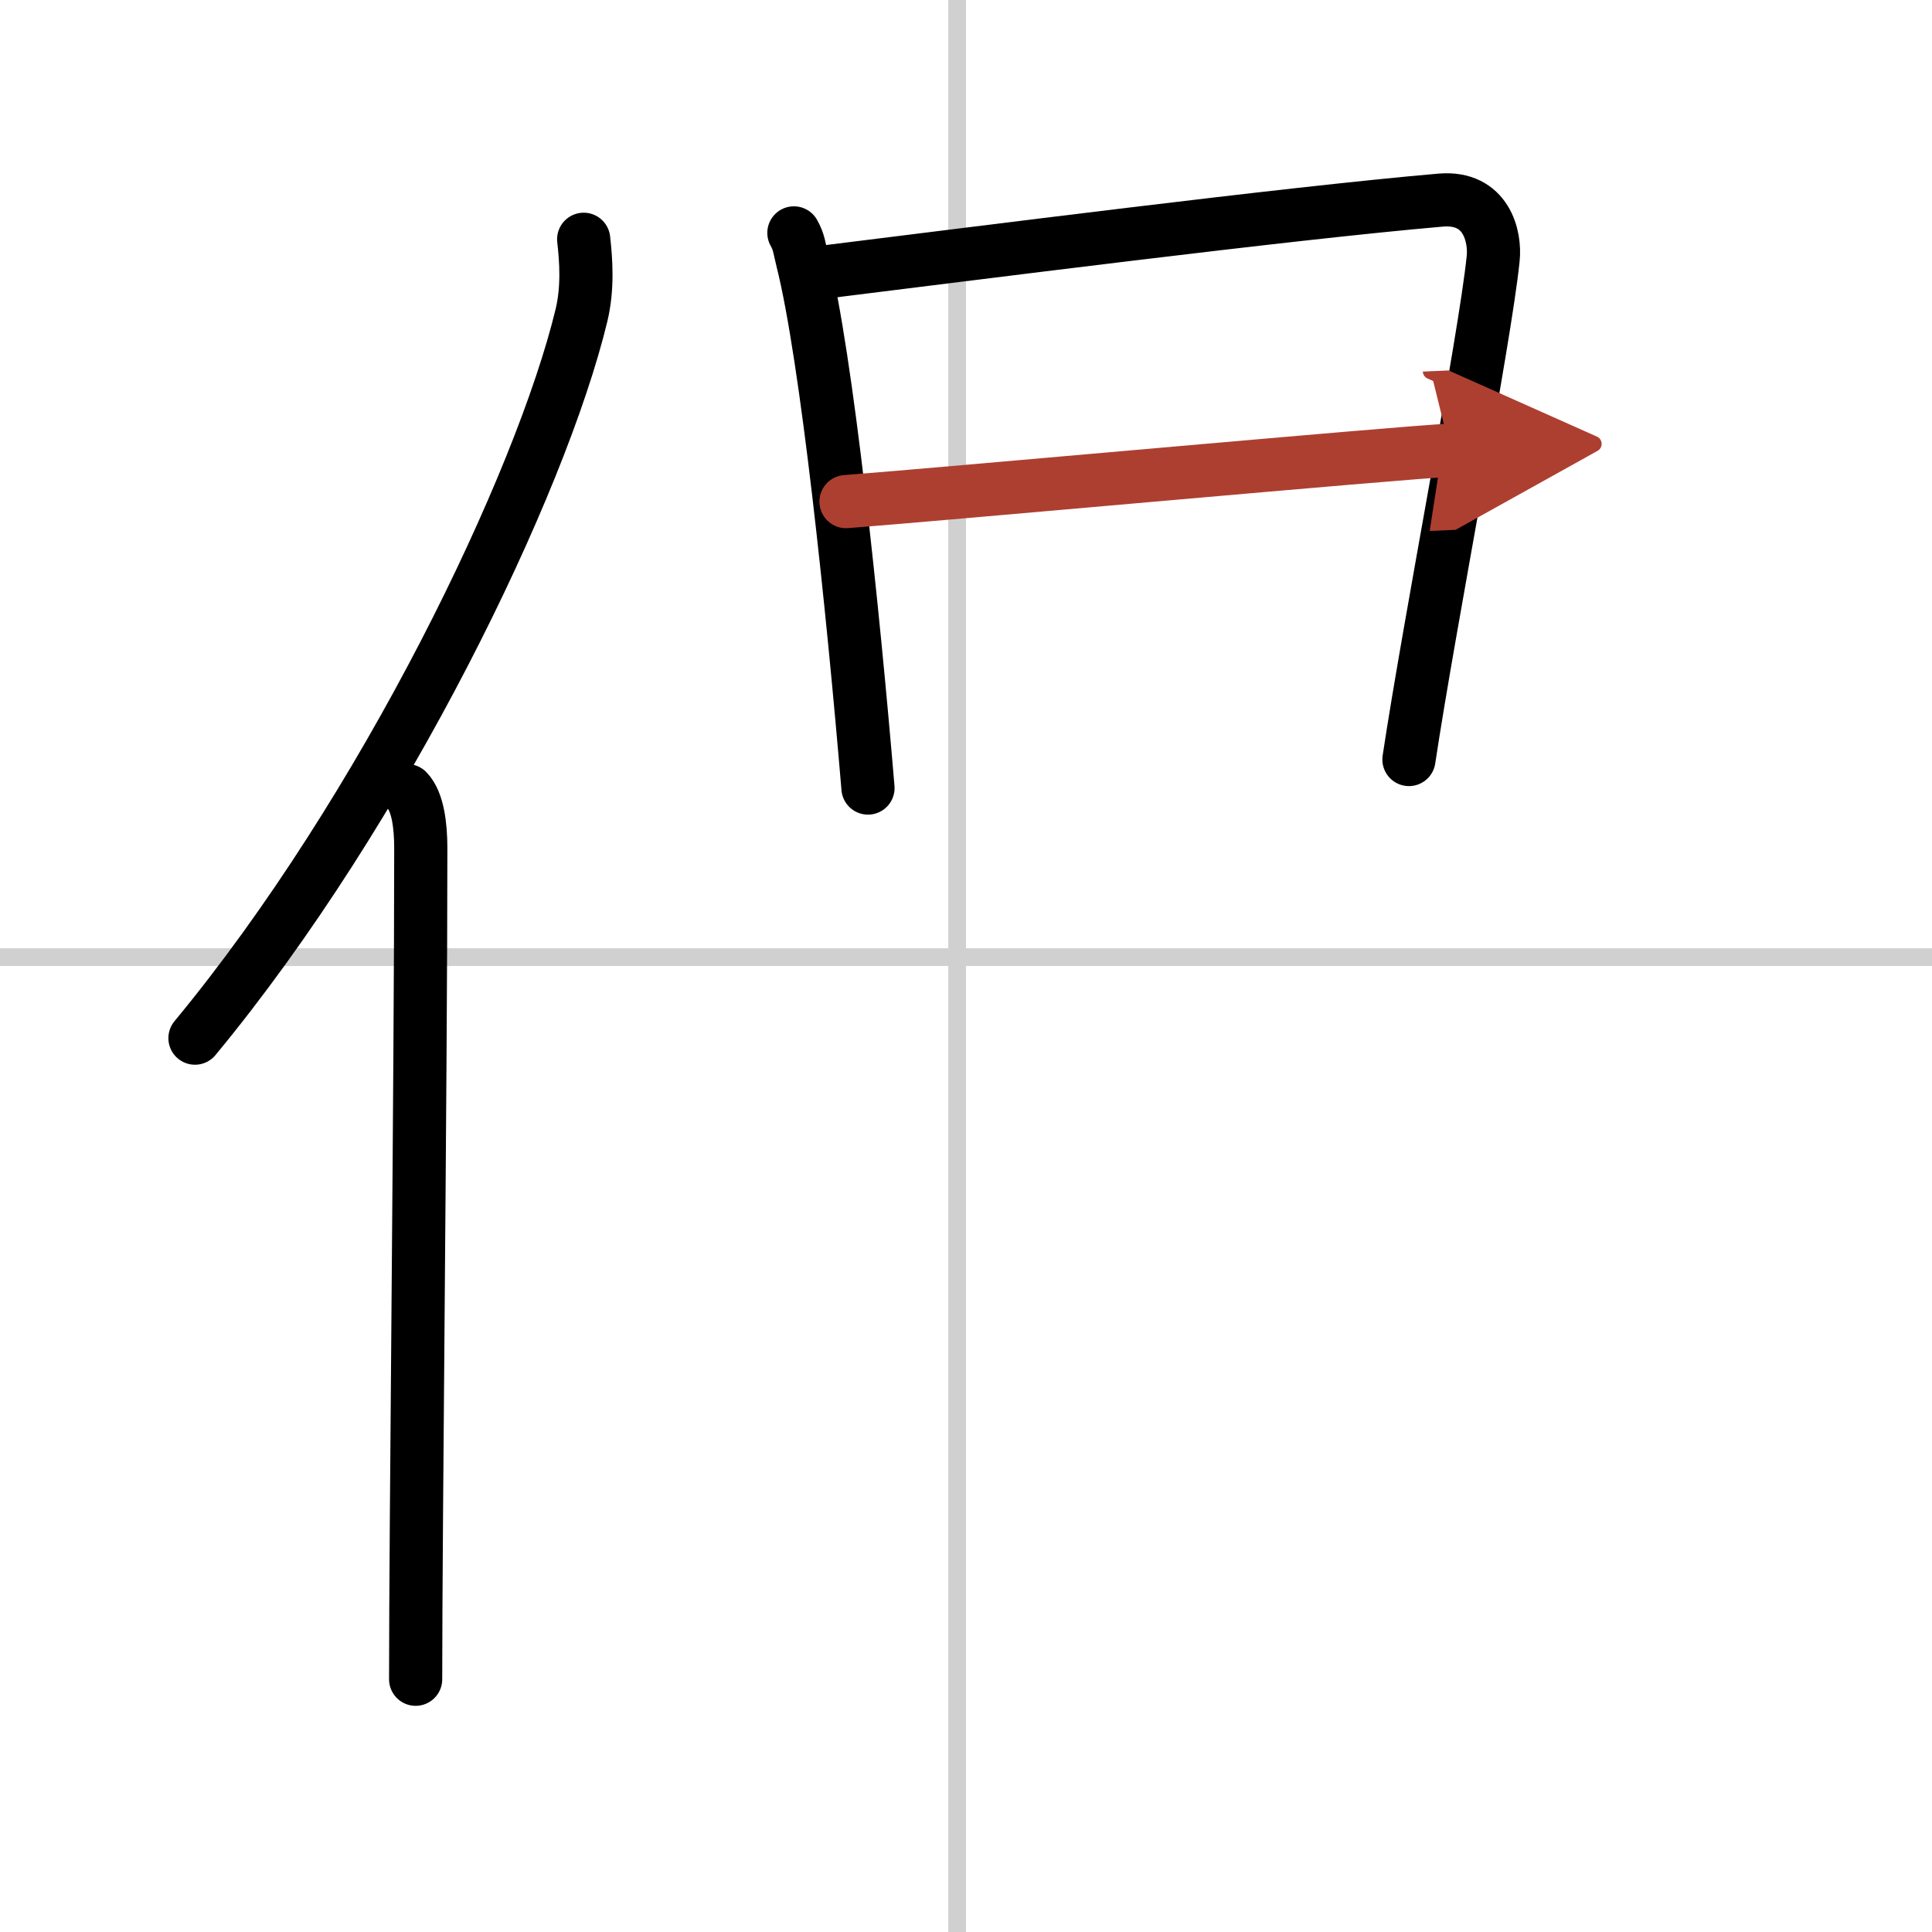 <svg width="400" height="400" viewBox="0 0 109 109" xmlns="http://www.w3.org/2000/svg"><defs><marker id="a" markerWidth="4" orient="auto" refX="1" refY="5" viewBox="0 0 10 10"><polyline points="0 0 10 5 0 10 1 5" fill="#ad3f31" stroke="#ad3f31"/></marker></defs><g fill="none" stroke="#000" stroke-linecap="round" stroke-linejoin="round" stroke-width="3"><rect width="100%" height="100%" fill="#fff" stroke="#fff"/><line x1="54" x2="54" y2="109" stroke="#d0d0d0" stroke-width="1"/><line x2="109" y1="54" y2="54" stroke="#d0d0d0" stroke-width="1"/><path d="m32.93 13.5c0.14 1.22 0.24 2.76-0.12 4.27-2.29 9.51-11.14 27.91-21.81 40.8"/><path d="m22.98 44.61c0.59 0.61 0.76 1.97 0.76 3.23 0 13.02-0.29 38.15-0.29 46.9"/><path d="m44.79 13.14c0.3 0.52 0.31 0.89 0.48 1.55 1.37 5.43 2.85 19.64 3.7 29.77"/><path d="m45.77 15.44c9.38-1.16 26.83-3.4 35.51-4.15 2.58-0.22 3.1 2.05 2.96 3.32-0.48 4.65-3.58 20.47-4.75 28.24"/><path d="m47.73 28.3c5.38-0.41 31.37-2.78 34.09-2.9" marker-end="url(#a)" stroke="#ad3f31"/></g></svg>
